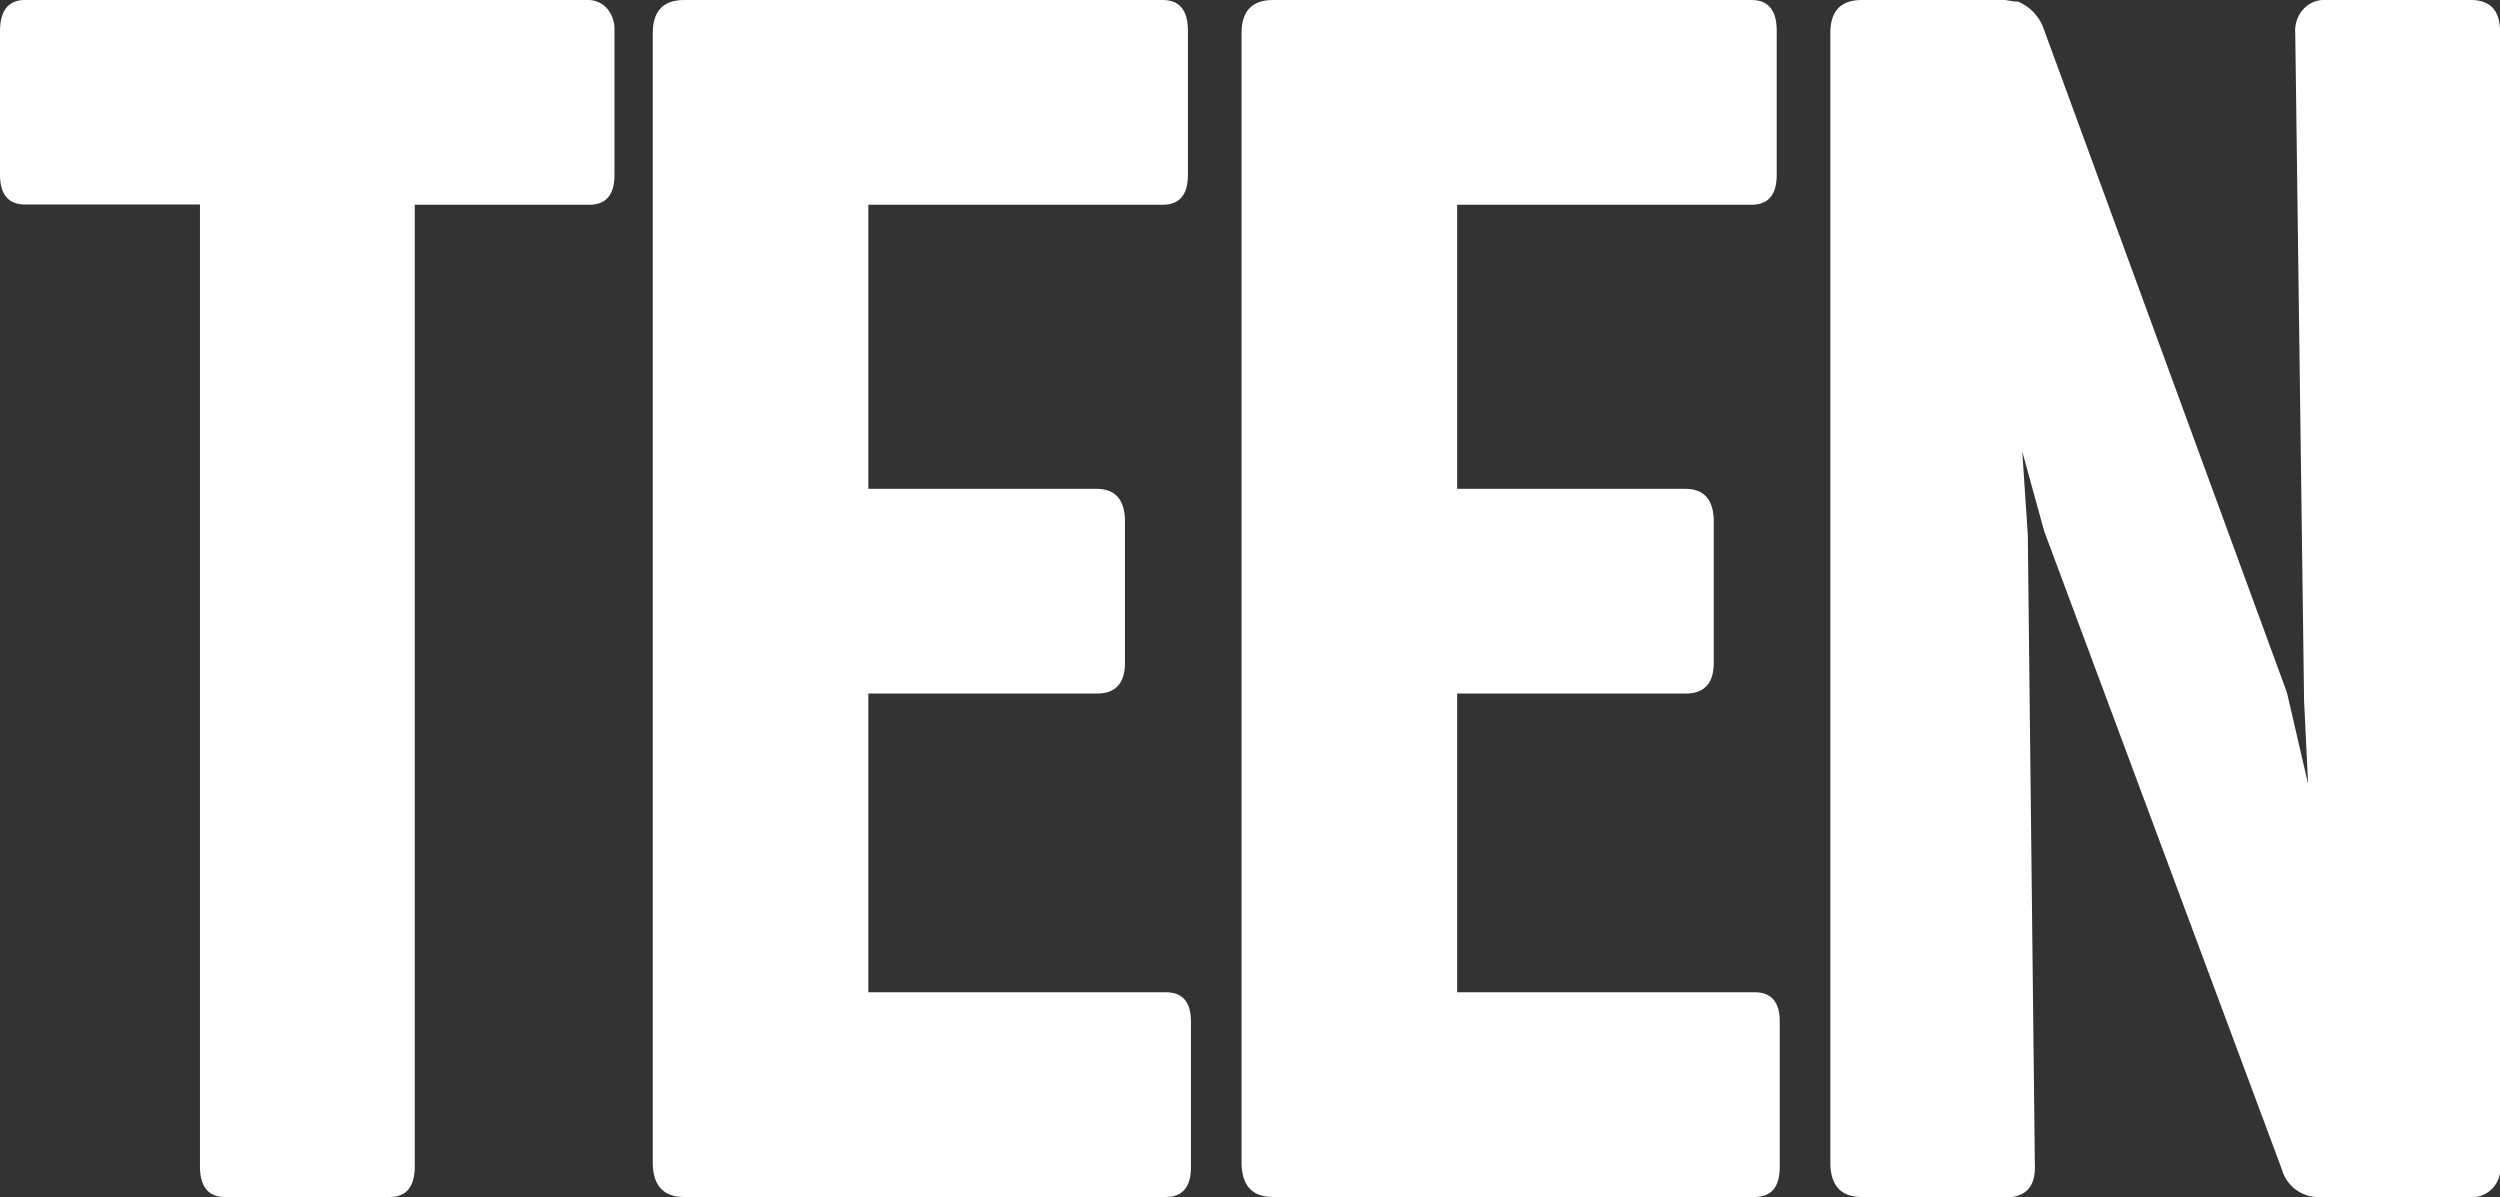 <?xml version="1.0" encoding="UTF-8"?> <svg xmlns="http://www.w3.org/2000/svg" viewBox="0 0 99.27 47.53"><rect x="0" y="0" width="99.27" height="47.53" fill="#333333" stroke="none"/> <defs> <style>.cls-1{fill:#fff;}</style> </defs> <title>3333</title> <g id="Слой_2" data-name="Слой 2"> <g id="Слой_1-2" data-name="Слой 1"> <path class="cls-1" d="M8.94,47.53q-1,0-1-1.22V8.12H1q-1,0-1-1.19V1.25Q0,0,1,0H23.37a1,1,0,0,1,.73.33,1.28,1.28,0,0,1,.3.89V6.94q0,1.19-1,1.19H16.47V46.31q0,1.22-1,1.22Z"></path> <path class="cls-1" d="M27.17,47.53q-1.22,0-1.25-1.31V1.31Q25.92,0,27.17,0h19q1,0,1,1.22V6.94q0,1.19-1,1.19H34.48V19.41h9.06q1.09,0,1.13,1.22v5.69q0,1.22-1.12,1.22H34.48V39.4H46.29q1,0,1,1.16v5.78q0,1.19-1,1.19Z"></path> <path class="cls-1" d="M50.55,47.53q-1.22,0-1.25-1.31V1.31Q49.3,0,50.55,0h19q1,0,1,1.22V6.94q0,1.19-1,1.19H57.86V19.41h9.06q1.09,0,1.13,1.22v5.69q0,1.22-1.12,1.22H57.86V39.4H69.67q1,0,1,1.16v5.78q0,1.19-1,1.19Z"></path> <path class="cls-1" d="M73.93,47.53q-1.22,0-1.25-1.31V1.31Q72.68,0,73.93,0h5.69L80,.06h.06a.09.09,0,0,0,.06,0,1.82,1.82,0,0,1,1,1l9.69,26.44.84,3.63-.16-3.31L91.14,1.31a1.26,1.26,0,0,1,.3-.92A1.1,1.1,0,0,1,92.33,0h5.78q1.16,0,1.16,1.25v45A1.13,1.13,0,0,1,98,47.53H92.17a1.51,1.51,0,0,1-1.56-1.09L81.17,21.09l-.87-3.16.22,3.31.28,25q.06,1.31-1.19,1.31Z"></path> </g> </g> </svg> 